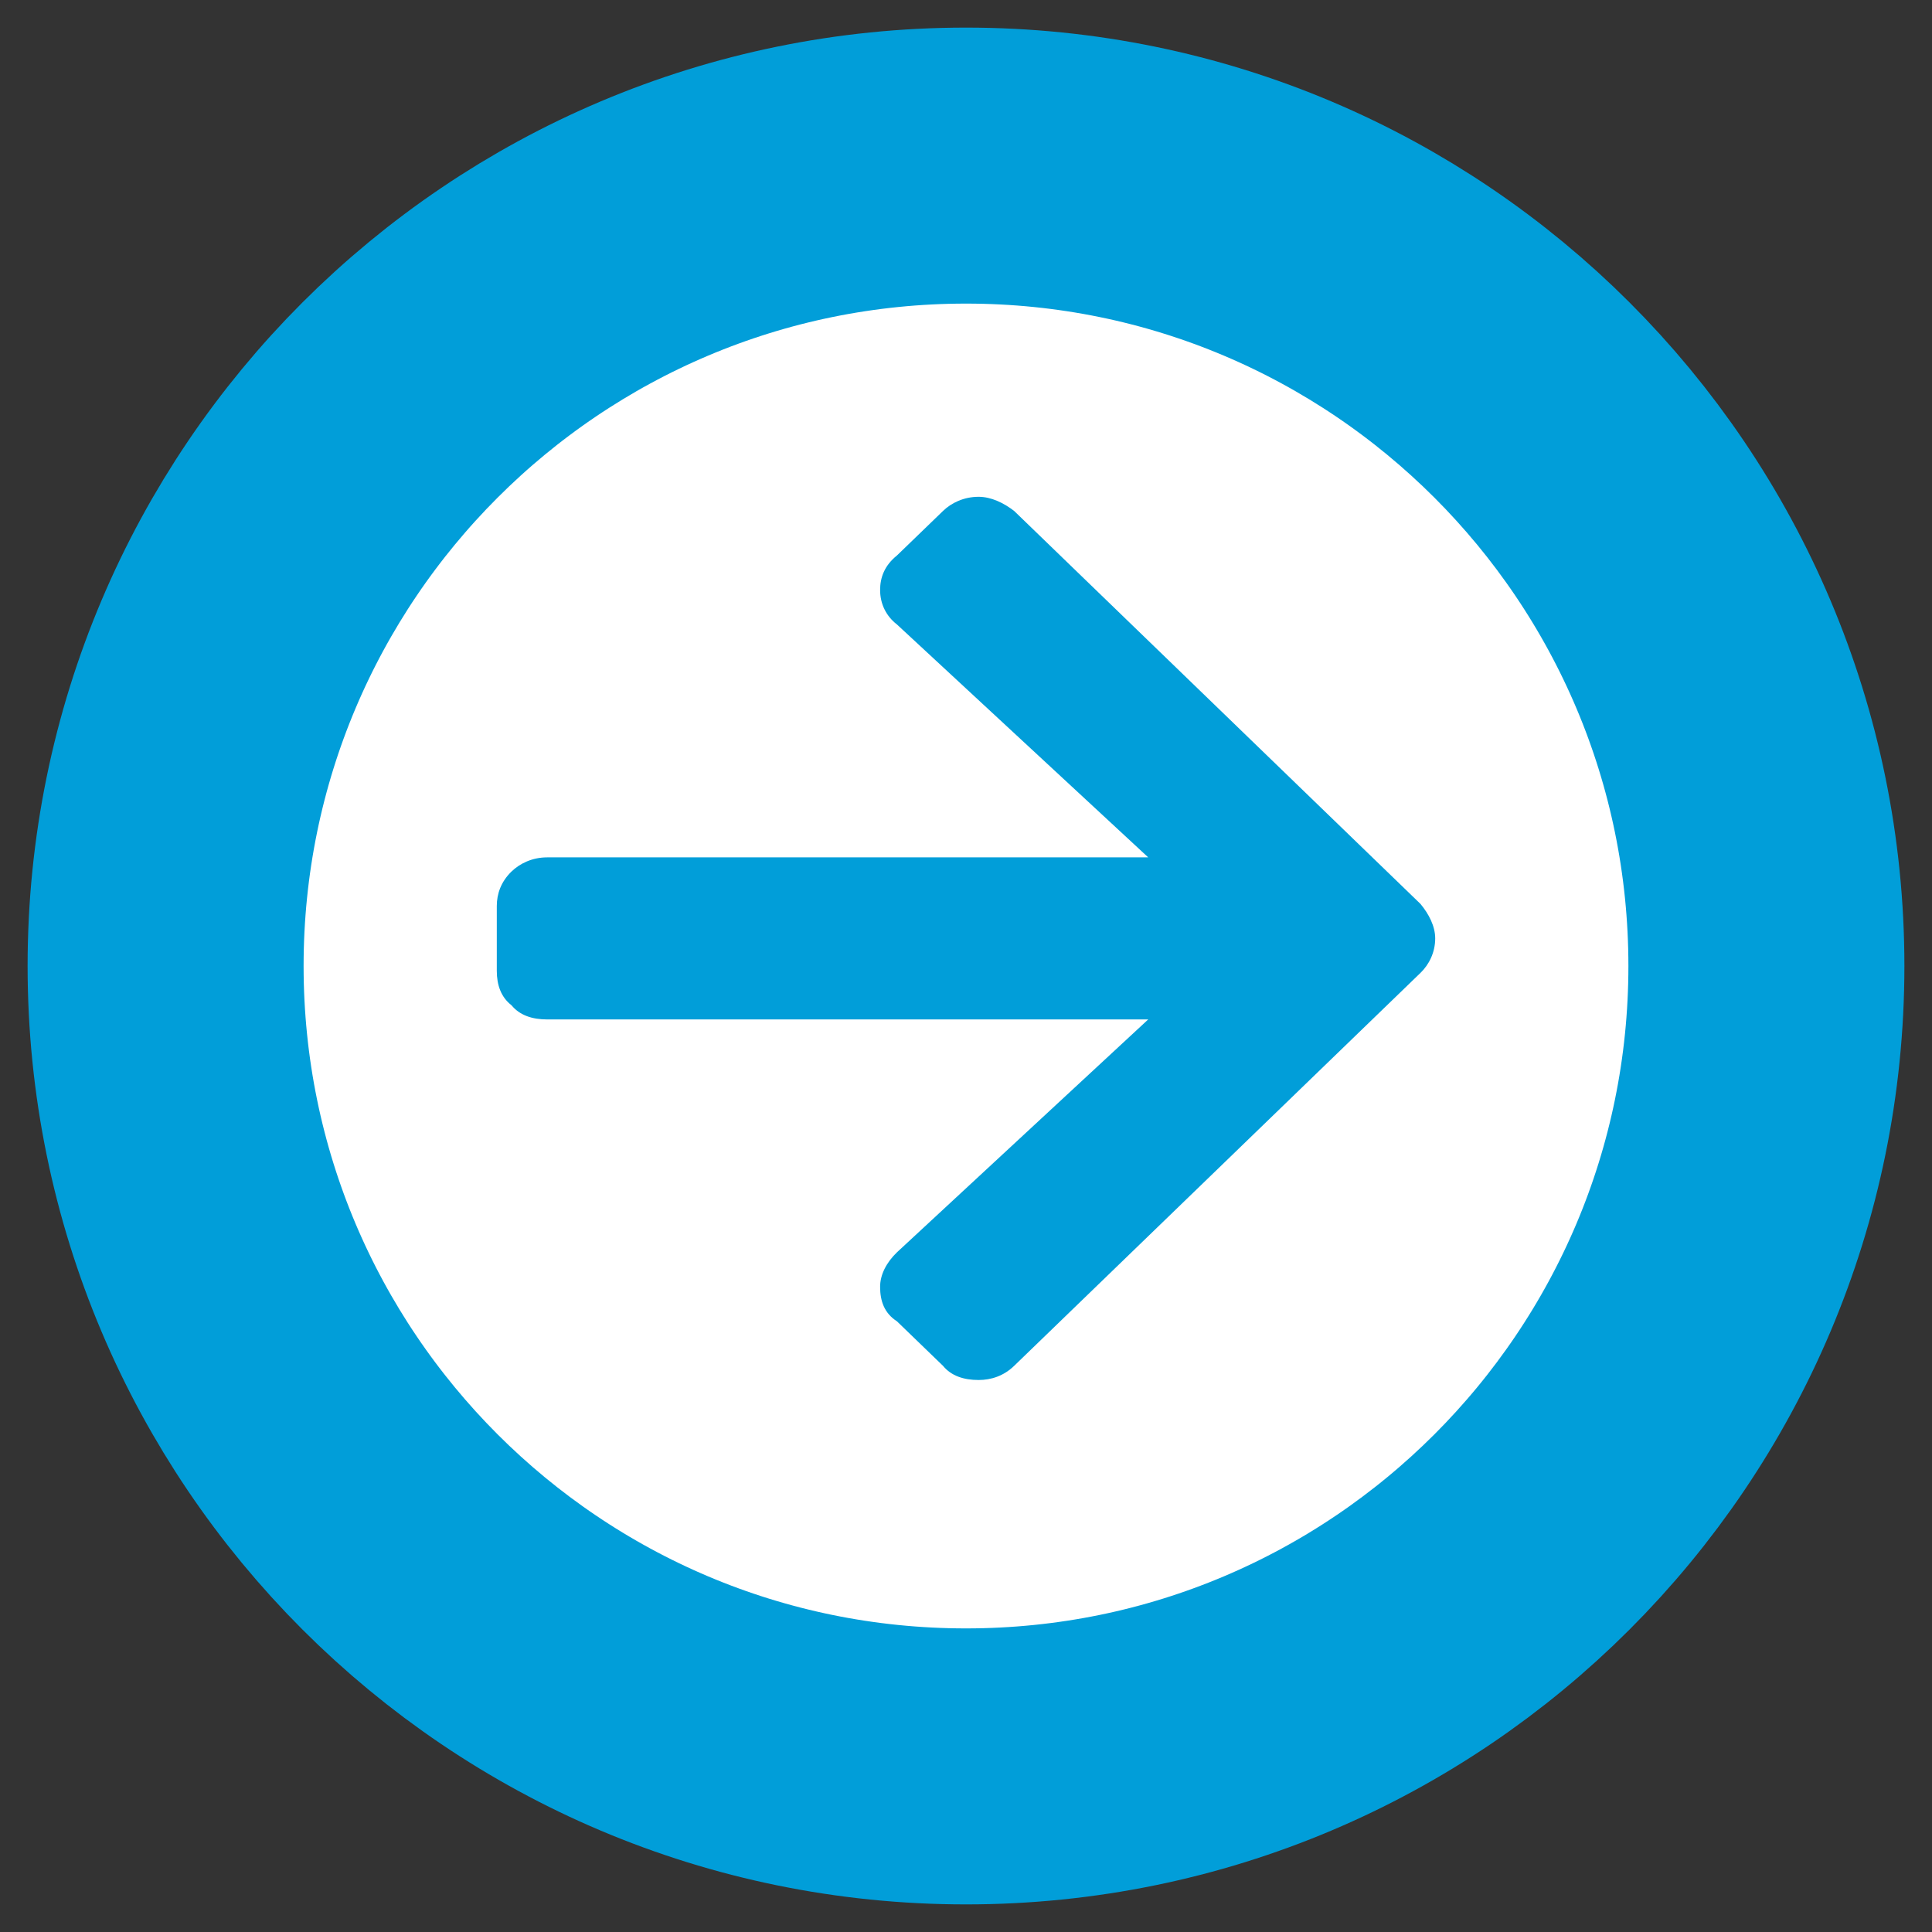 <svg width="35" height="35" viewBox="0 0 35 35" fill="none" xmlns="http://www.w3.org/2000/svg">
<rect x="0" y="0" width="35" height="35" fill="#333333" stroke="none"/>
<path d="M17.5 32C25.508 32 32 25.508 32 17.5C32 9.492 25.508 3 17.5 3C9.492 3 3 9.492 3 17.5C3 25.508 9.492 32 17.5 32Z" fill="white" stroke="#019ED9" stroke-width="5" stroke-linejoin="round"/>
<path d="M16.248 10.064L17.083 9.257C17.234 9.11 17.462 9 17.728 9C17.955 9 18.183 9.11 18.373 9.257L25.734 16.376C25.886 16.56 26 16.78 26 17C26 17.257 25.886 17.477 25.734 17.624L18.373 24.743C18.183 24.927 17.955 25 17.728 25C17.462 25 17.234 24.927 17.083 24.743L16.248 23.936C16.02 23.789 15.944 23.569 15.944 23.312C15.944 23.092 16.058 22.872 16.248 22.688L20.801 18.468H9.911C9.645 18.468 9.417 18.395 9.266 18.211C9.076 18.064 9 17.844 9 17.587V16.413C9 16.193 9.076 15.973 9.266 15.789C9.417 15.642 9.645 15.532 9.911 15.532H20.801L16.248 11.312C16.058 11.165 15.944 10.945 15.944 10.688C15.944 10.468 16.02 10.248 16.248 10.064Z" fill="#019ED9"/>
</svg>
